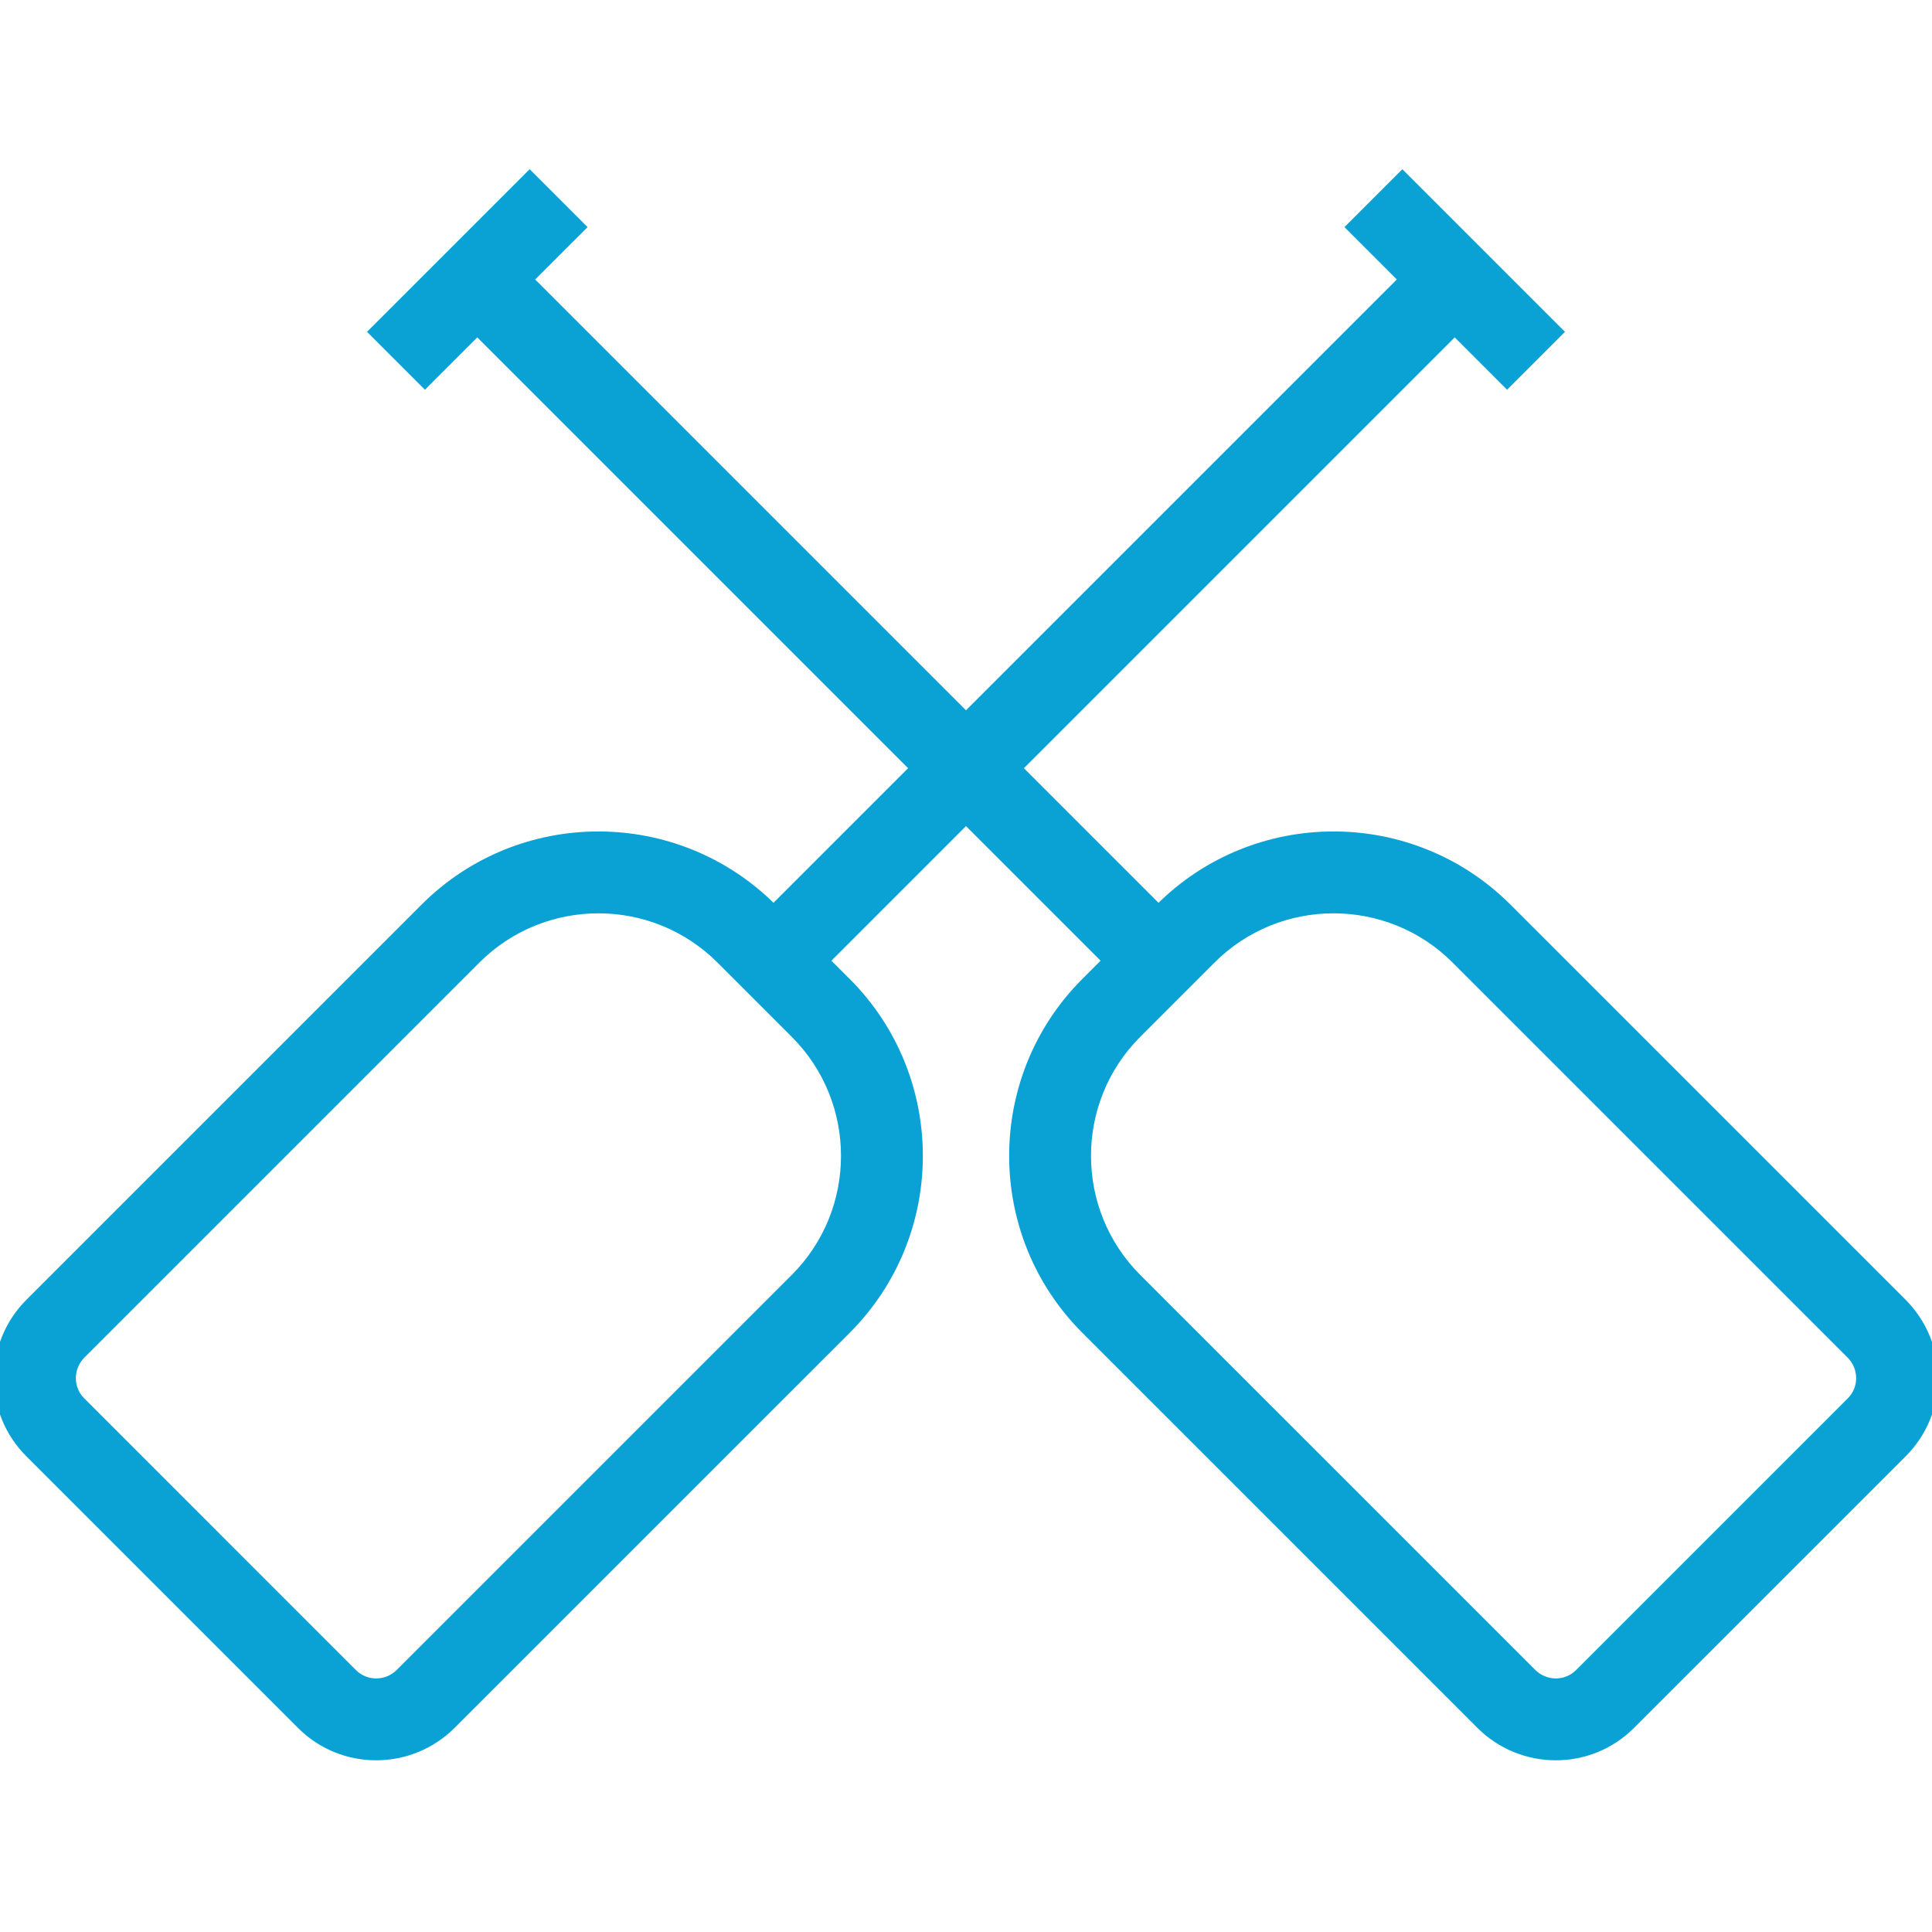 <?xml version="1.0" encoding="UTF-8"?> <svg xmlns="http://www.w3.org/2000/svg" width="80" height="80" viewBox="0 0 80 80" fill="none"><g clip-path="url(#clip0_2051_35)"><path d="M78.724 53.991L62.369 37.636C58.426 33.693 52.014 33.693 48.072 37.635L47.971 37.736L42.044 31.809L60.237 13.616L62.405 15.784L64.449 13.74L58.069 7.36L56.025 9.404L58.193 11.572L40 29.765L21.807 11.572L23.976 9.404L21.932 7.36L15.551 13.74L17.595 15.784L19.763 13.616L37.956 31.809L32.029 37.736L31.928 37.635C27.987 33.694 21.572 33.693 17.631 37.636L1.276 53.991C0.457 54.81 0.004 55.898 2.14114e-05 57.054C-0.004 58.213 0.445 59.303 1.263 60.12L12.523 71.379C13.364 72.22 14.468 72.64 15.576 72.64C16.688 72.64 17.803 72.215 18.652 71.366L35.007 55.012C38.949 51.07 38.949 44.656 35.008 40.715L34.073 39.78L40 33.853L45.927 39.78L44.992 40.715C41.051 44.657 41.052 51.07 44.994 55.012L61.348 71.366C62.197 72.215 63.311 72.64 64.424 72.64C65.531 72.64 66.636 72.22 67.477 71.379L78.737 60.121C79.555 59.303 80.004 58.214 80 57.054C79.996 55.898 79.543 54.81 78.724 53.991ZM32.962 52.968L16.608 69.322C16.041 69.889 15.126 69.893 14.567 69.336L3.307 58.075C3.038 57.806 2.89 57.446 2.891 57.062C2.892 56.676 3.045 56.311 3.32 56.035L19.675 39.68C21.082 38.273 22.932 37.569 24.78 37.569C26.629 37.569 28.476 38.273 29.884 39.679L32.964 42.759C35.778 45.573 35.777 50.153 32.962 52.968ZM76.693 58.076L65.433 69.336C64.874 69.893 63.959 69.889 63.392 69.322L47.038 52.968C44.223 50.153 44.222 45.573 47.036 42.759L50.116 39.679C51.524 38.272 53.371 37.569 55.22 37.569C57.069 37.569 58.917 38.273 60.325 39.68L76.68 56.035C76.955 56.311 77.108 56.676 77.109 57.062C77.111 57.446 76.962 57.806 76.693 58.076Z" fill="#0AA2D4" stroke="#0AA2D4" stroke-width="0.5"></path></g><defs><clipPath id="clip0_2051_35"><rect width="80" height="80" fill="white"></rect></clipPath></defs></svg> 